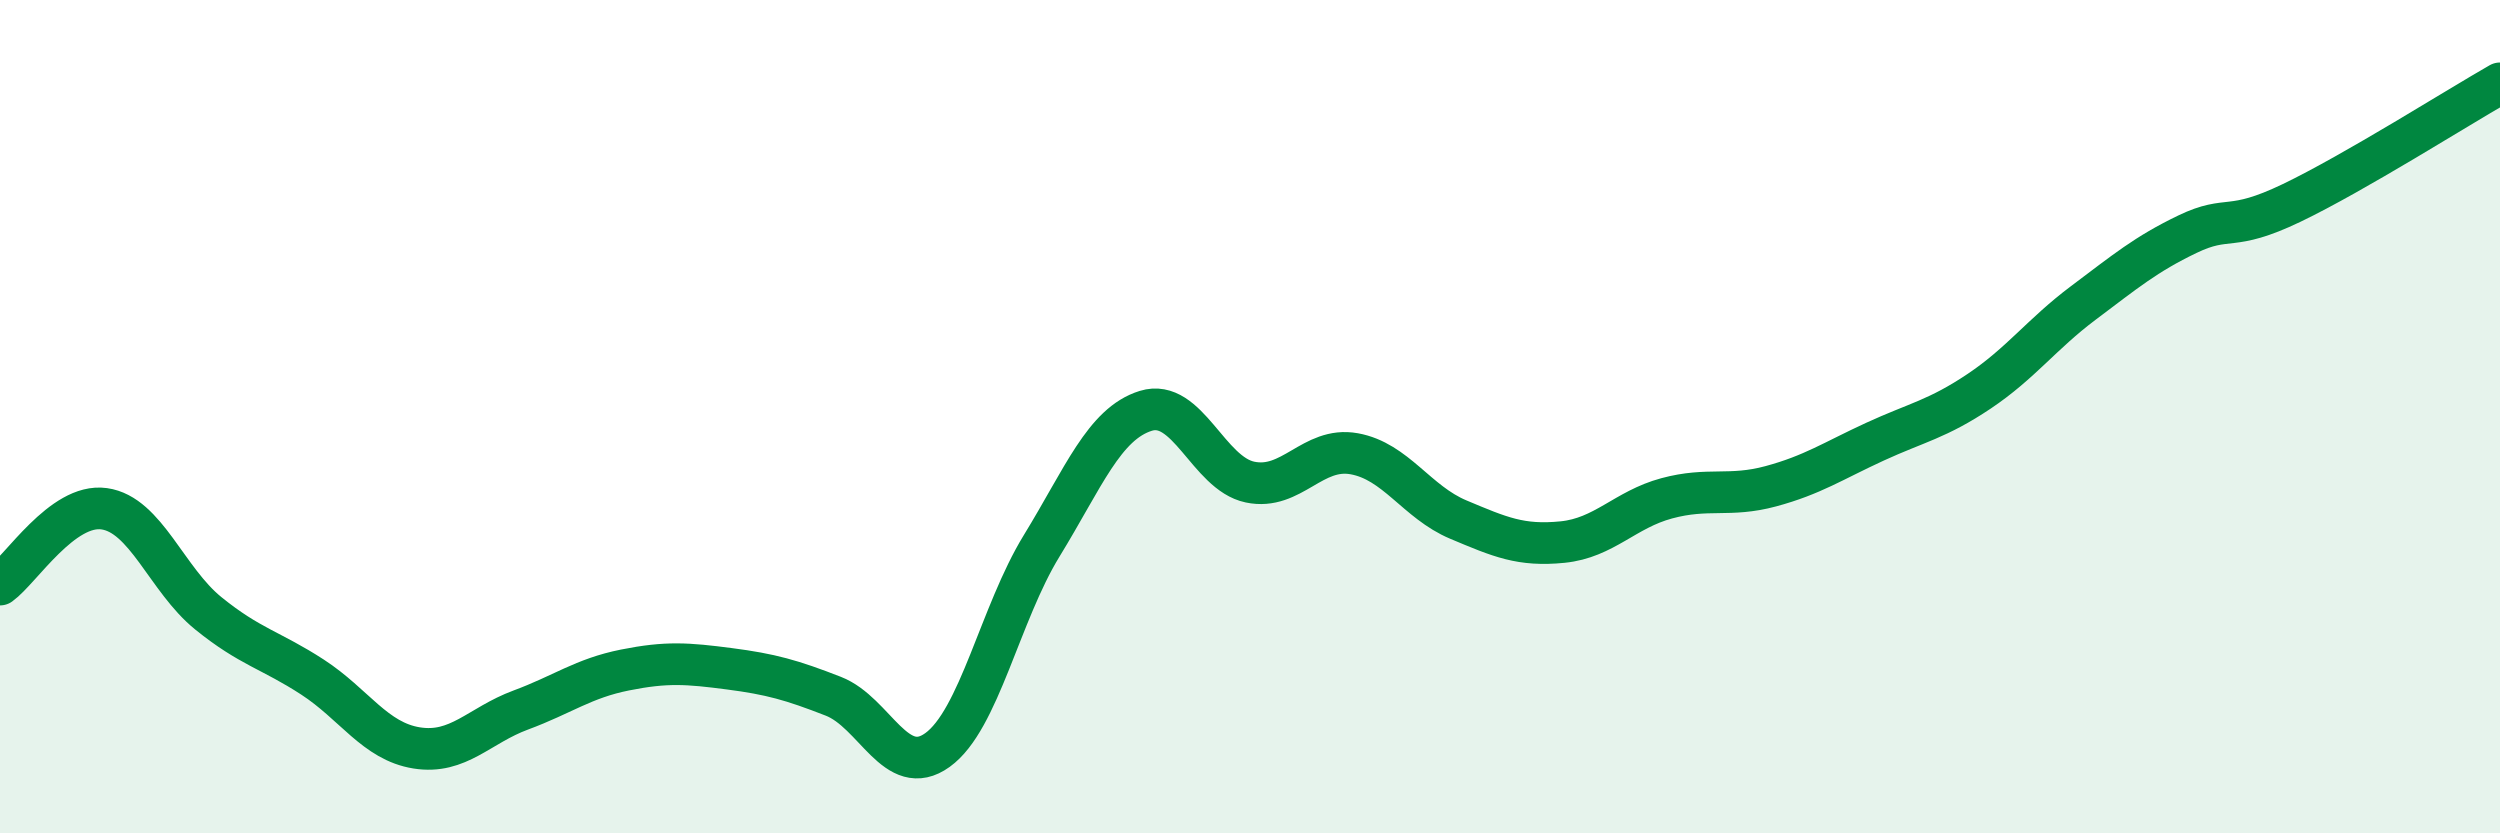 
    <svg width="60" height="20" viewBox="0 0 60 20" xmlns="http://www.w3.org/2000/svg">
      <path
        d="M 0,14.03 C 0.5,13.67 1.5,12.07 2.5,12.21 C 3.5,12.35 4,13.91 5,14.72 C 6,15.53 6.5,15.6 7.5,16.25 C 8.5,16.9 9,17.79 10,17.95 C 11,18.11 11.5,17.41 12.5,17.04 C 13.5,16.67 14,16.28 15,16.08 C 16,15.88 16.5,15.92 17.5,16.05 C 18.5,16.18 19,16.32 20,16.71 C 21,17.1 21.5,18.72 22.5,18 C 23.5,17.28 24,14.73 25,13.1 C 26,11.47 26.5,10.17 27.5,9.86 C 28.5,9.55 29,11.36 30,11.57 C 31,11.78 31.5,10.71 32.5,10.89 C 33.5,11.07 34,12.05 35,12.47 C 36,12.89 36.5,13.11 37.5,13.01 C 38.5,12.91 39,12.23 40,11.96 C 41,11.69 41.5,11.94 42.5,11.67 C 43.5,11.4 44,11.06 45,10.6 C 46,10.14 46.5,10.06 47.5,9.39 C 48.5,8.72 49,8.02 50,7.27 C 51,6.52 51.5,6.1 52.5,5.62 C 53.5,5.14 53.5,5.59 55,4.87 C 56.5,4.15 59,2.57 60,2L60 20L0 20Z"
        fill="#008740"
        opacity="0.1"
        stroke-linecap="round"
        stroke-linejoin="round"
      />
      <path
        d="M 0,14.03 C 0.5,13.67 1.5,12.07 2.5,12.21 C 3.5,12.35 4,13.91 5,14.72 C 6,15.53 6.5,15.6 7.5,16.25 C 8.5,16.9 9,17.79 10,17.95 C 11,18.11 11.5,17.41 12.5,17.04 C 13.5,16.67 14,16.28 15,16.08 C 16,15.88 16.5,15.92 17.5,16.05 C 18.5,16.18 19,16.32 20,16.71 C 21,17.1 21.5,18.72 22.5,18 C 23.5,17.28 24,14.73 25,13.1 C 26,11.47 26.5,10.17 27.5,9.86 C 28.5,9.55 29,11.36 30,11.57 C 31,11.78 31.5,10.71 32.5,10.89 C 33.5,11.07 34,12.05 35,12.47 C 36,12.89 36.5,13.11 37.5,13.01 C 38.5,12.91 39,12.23 40,11.96 C 41,11.69 41.5,11.94 42.5,11.67 C 43.5,11.4 44,11.06 45,10.6 C 46,10.14 46.5,10.06 47.5,9.39 C 48.5,8.72 49,8.02 50,7.27 C 51,6.52 51.5,6.1 52.5,5.62 C 53.5,5.14 53.5,5.59 55,4.87 C 56.5,4.15 59,2.57 60,2"
        stroke="#008740"
        stroke-width="1"
        fill="none"
        stroke-linecap="round"
        stroke-linejoin="round"
      />
    </svg>
  